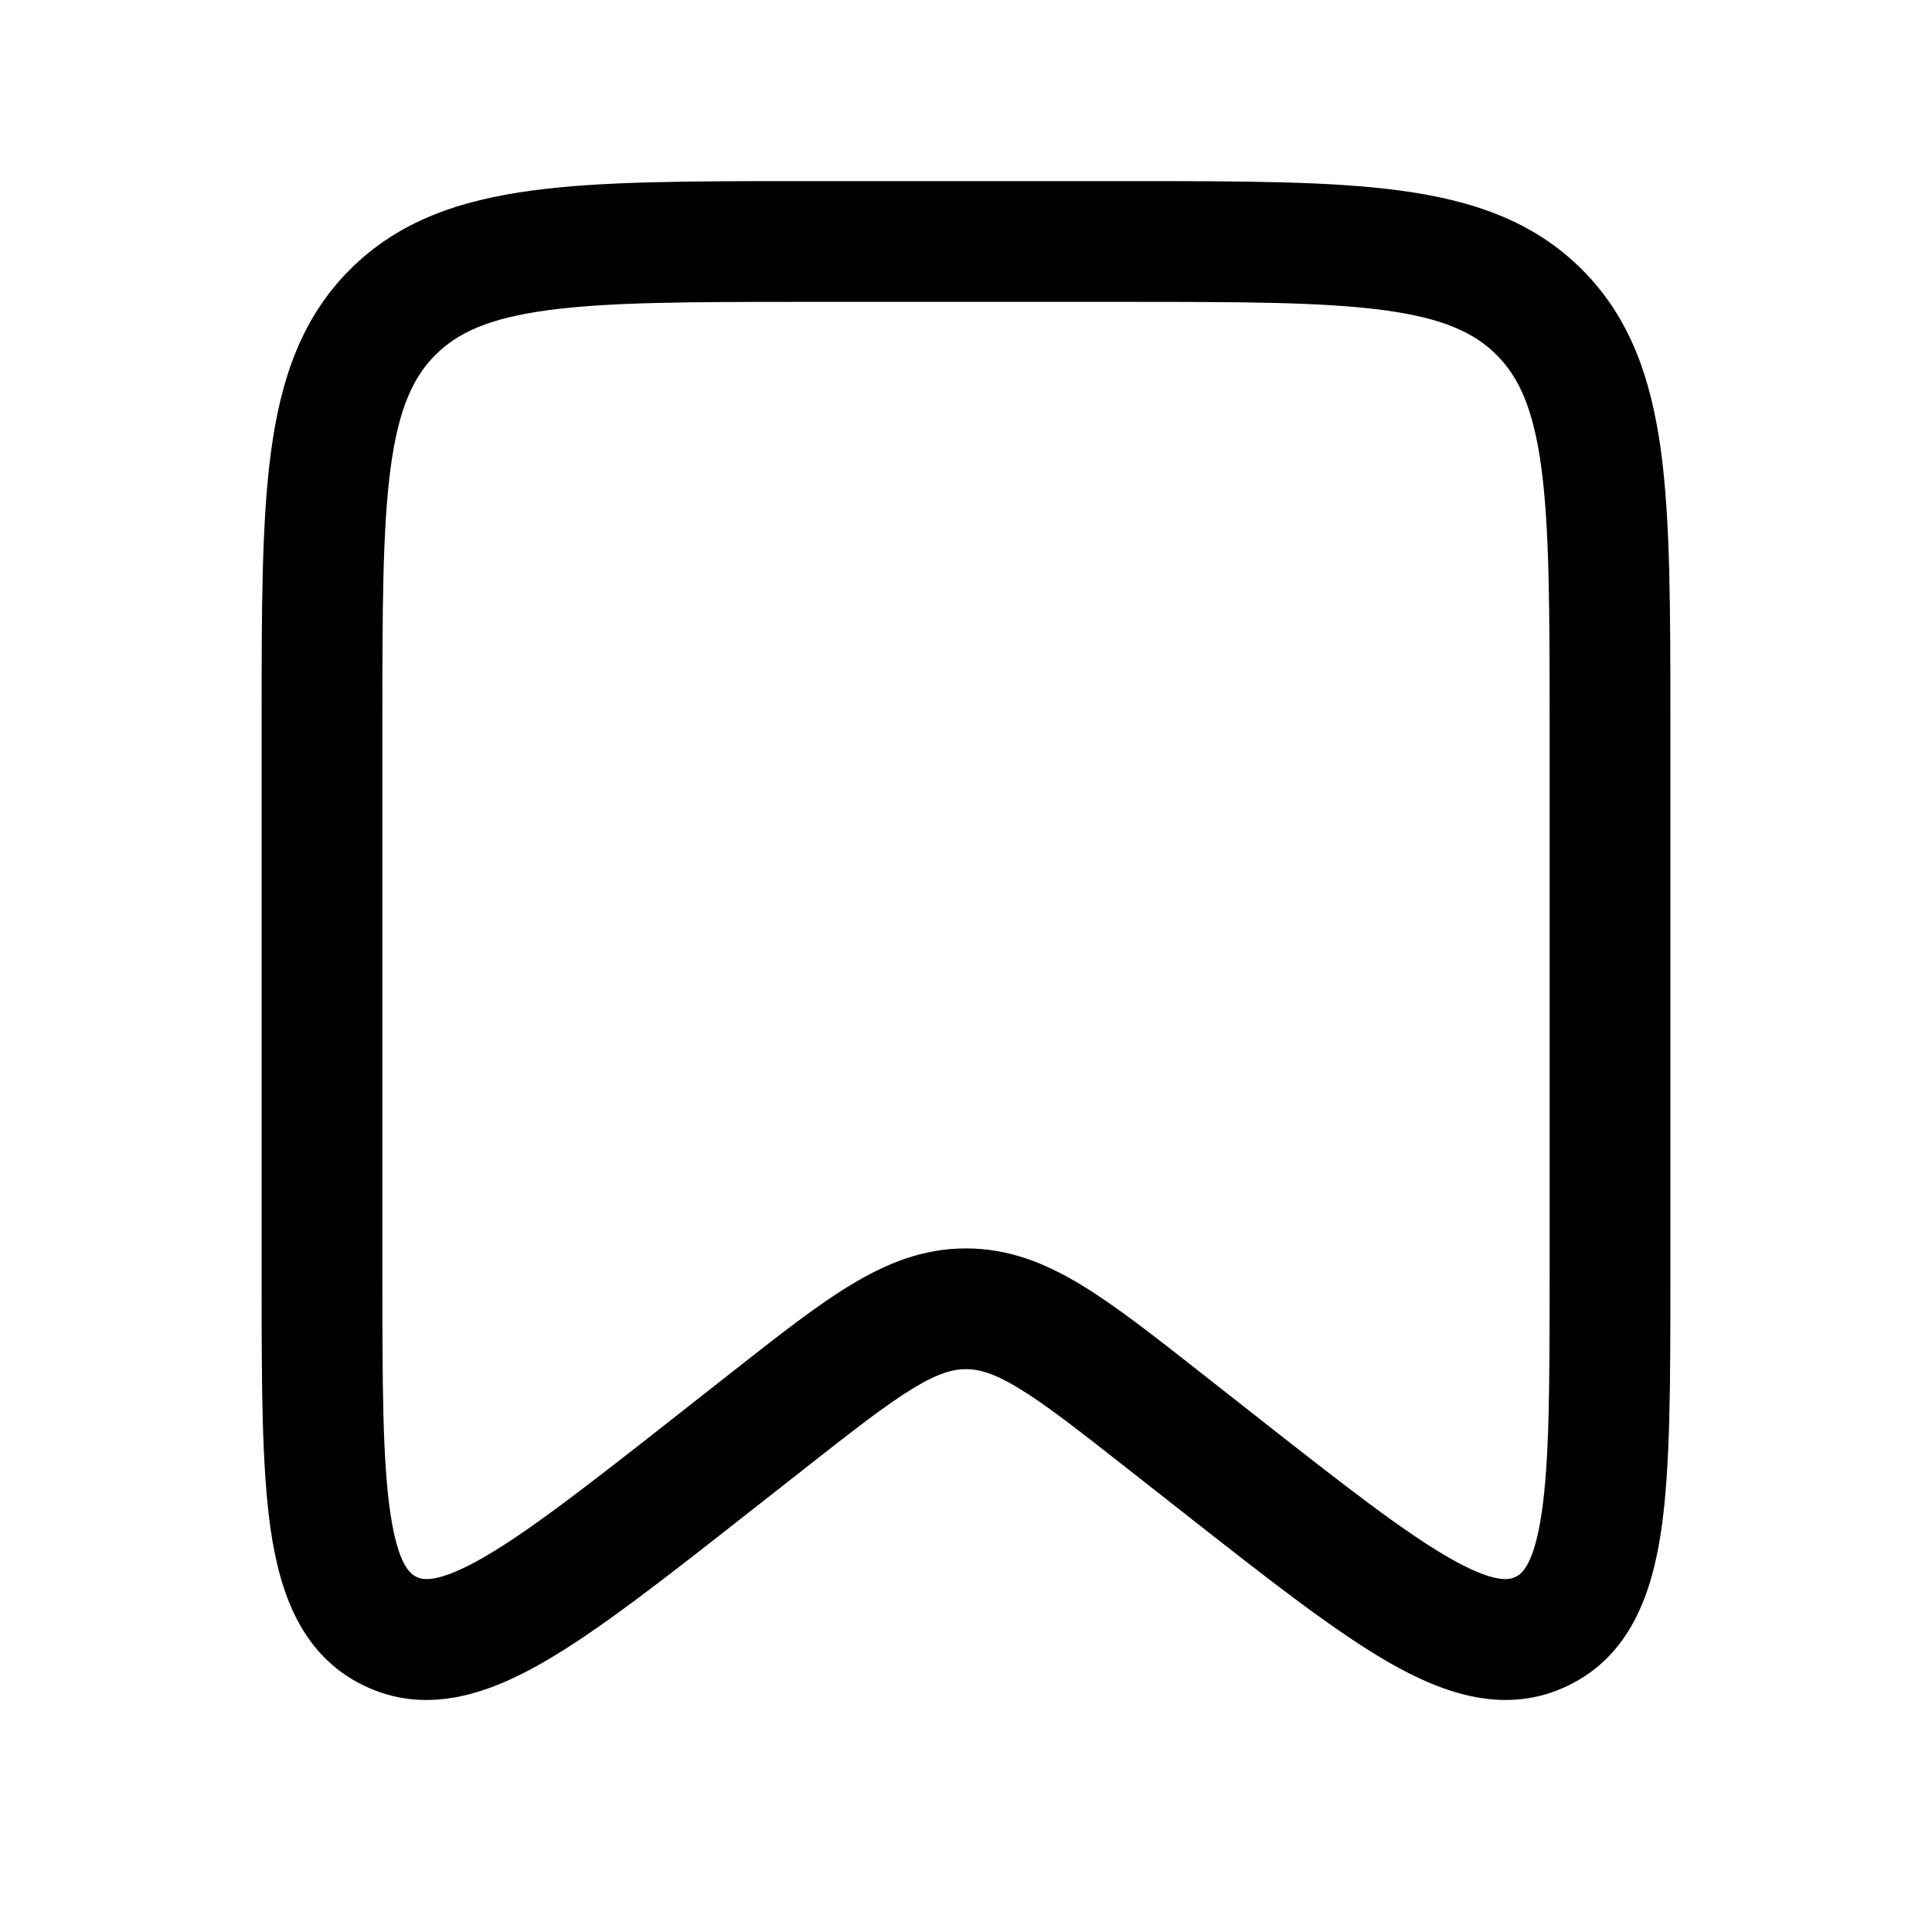 <?xml version="1.0" encoding="utf-8"?>
<svg width="800px" height="800px" viewBox="0 0 24 24" fill="none" xmlns="http://www.w3.org/2000/svg">
<path fill-rule="evenodd" clip-rule="evenodd" d="M9.945 2.25H14.055C15.422 2.25 16.525 2.25 17.392 2.367C18.292 2.488 19.05 2.746 19.652 3.348C20.254 3.95 20.512 4.708 20.634 5.608C20.75 6.475 20.75 7.578 20.75 8.945V15.892C20.75 17.179 20.75 18.23 20.637 19.006C20.522 19.787 20.257 20.561 19.484 20.937C18.71 21.314 17.937 21.044 17.253 20.651C16.572 20.26 15.746 19.611 14.734 18.816L14.008 18.246C13.4 17.768 12.996 17.452 12.66 17.248C12.342 17.054 12.157 17.008 12 17.008C11.843 17.008 11.658 17.054 11.34 17.248C11.004 17.452 10.6 17.768 9.992 18.246L9.266 18.816C8.254 19.611 7.428 20.26 6.747 20.651C6.063 21.044 5.29 21.314 4.516 20.937C3.743 20.561 3.478 19.787 3.363 19.006C3.25 18.23 3.25 17.179 3.25 15.892L3.25 8.945C3.25 7.578 3.25 6.475 3.367 5.608C3.488 4.708 3.746 3.95 4.348 3.348C4.95 2.746 5.708 2.488 6.608 2.367C7.475 2.25 8.578 2.25 9.945 2.25ZM6.808 3.853C6.074 3.952 5.686 4.132 5.409 4.409C5.132 4.686 4.952 5.074 4.853 5.808C4.752 6.563 4.75 7.565 4.75 9V15.828C4.75 17.195 4.752 18.134 4.848 18.789C4.945 19.452 5.102 19.554 5.172 19.588C5.243 19.623 5.42 19.683 6.001 19.35C6.575 19.02 7.315 18.442 8.39 17.597L9.1 17.039C9.664 16.596 10.138 16.223 10.56 15.967C11.008 15.694 11.466 15.508 12 15.508C12.534 15.508 12.992 15.694 13.44 15.967C13.862 16.223 14.336 16.596 14.9 17.039L15.61 17.597C16.685 18.442 17.425 19.02 17.999 19.35C18.58 19.683 18.757 19.623 18.828 19.588C18.898 19.554 19.055 19.452 19.152 18.789C19.248 18.134 19.25 17.195 19.25 15.828V9C19.25 7.565 19.248 6.563 19.147 5.808C19.048 5.074 18.868 4.686 18.591 4.409C18.314 4.132 17.926 3.952 17.192 3.853C16.436 3.752 15.435 3.75 14 3.75H10C8.565 3.75 7.563 3.752 6.808 3.853Z" fill="#000000"/>
</svg>